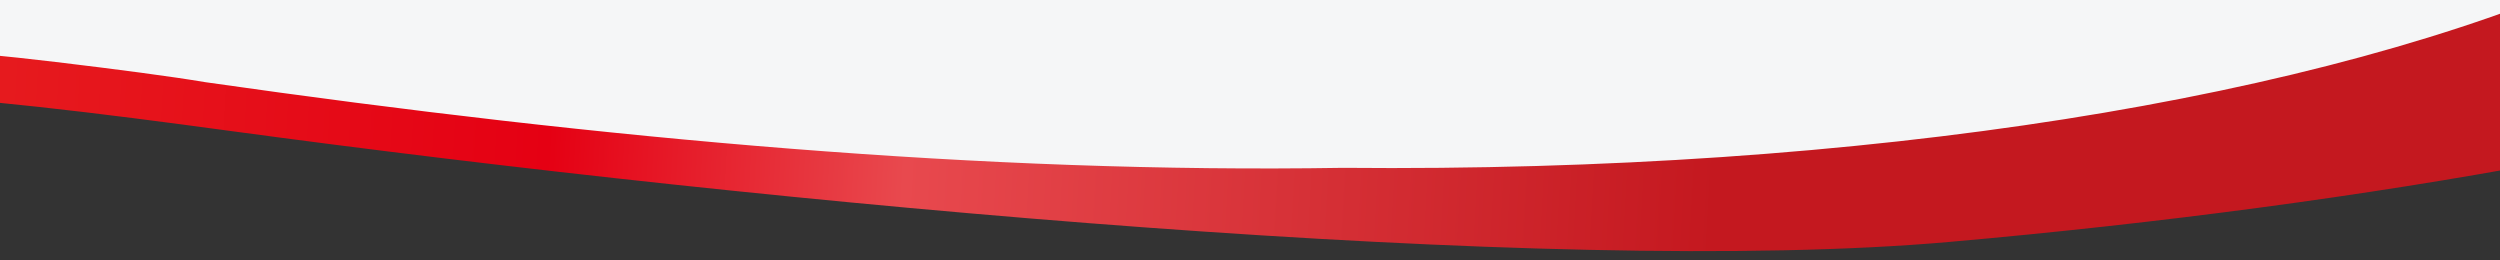 <svg width="1920" height="200" viewBox="0 0 1920 200" fill="none" xmlns="http://www.w3.org/2000/svg">
<rect x="0" y="0" width="1920" height="200" fill="#333333" stroke="none"/>
<g clip-path="url(#clip0_4187_2870)">
<path d="M1920 81V0H140.027H-0V49.5C-0 49.5 36.458 60.752 149.5 81.5C370.005 121.972 994.996 156.003 1205 160C1373 163.198 1741.16 108.647 1920 81Z" fill="#F5F6F7"/>
<path fill-rule="evenodd" clip-rule="evenodd" d="M-17.068 41.154C-157.718 27.812 -291.795 32.785 -320.85 81.81C-321.572 85.046 -322.275 88.236 -322.926 91.405C-209.386 52.272 -23.439 73.383 176.141 100.47C598.44 157.779 1191.54 212.715 1496.52 185.851C1822.81 157.111 2127.8 101.08 2284.55 37.849L2000.54 -21.46C1783.17 75.667 1434.27 132.644 1031.38 128.898C756.734 133.32 465.826 107.185 157.954 63.151C131.741 58.736 90.485 53.312 43.032 47.633C33.501 46.496 23.717 45.377 13.761 44.303C3.656 43.205 -6.638 42.16 -17.036 41.172L-17.068 41.154Z" fill="url(#paint0_linear_4187_2870)"/>
</g>
<defs>
<linearGradient id="paint0_linear_4187_2870" x1="2220.14" y1="122.083" x2="-271.603" y2="-19.071" gradientUnits="userSpaceOnUse">
<stop stop-color="#C4181F"/>
<stop offset="0.36" stop-color="#C4181F"/>
<stop offset="0.61" stop-color="#E8494E"/>
<stop offset="0.72" stop-color="#E50013"/>
<stop offset="0.92" stop-color="#E61F20"/>
<stop offset="1" stop-color="#C4181F"/>
</linearGradient>
<clipPath id="clip0_4187_2870">
<rect width="1920" height="200" fill="white"/>
</clipPath>
</defs>
</svg>
